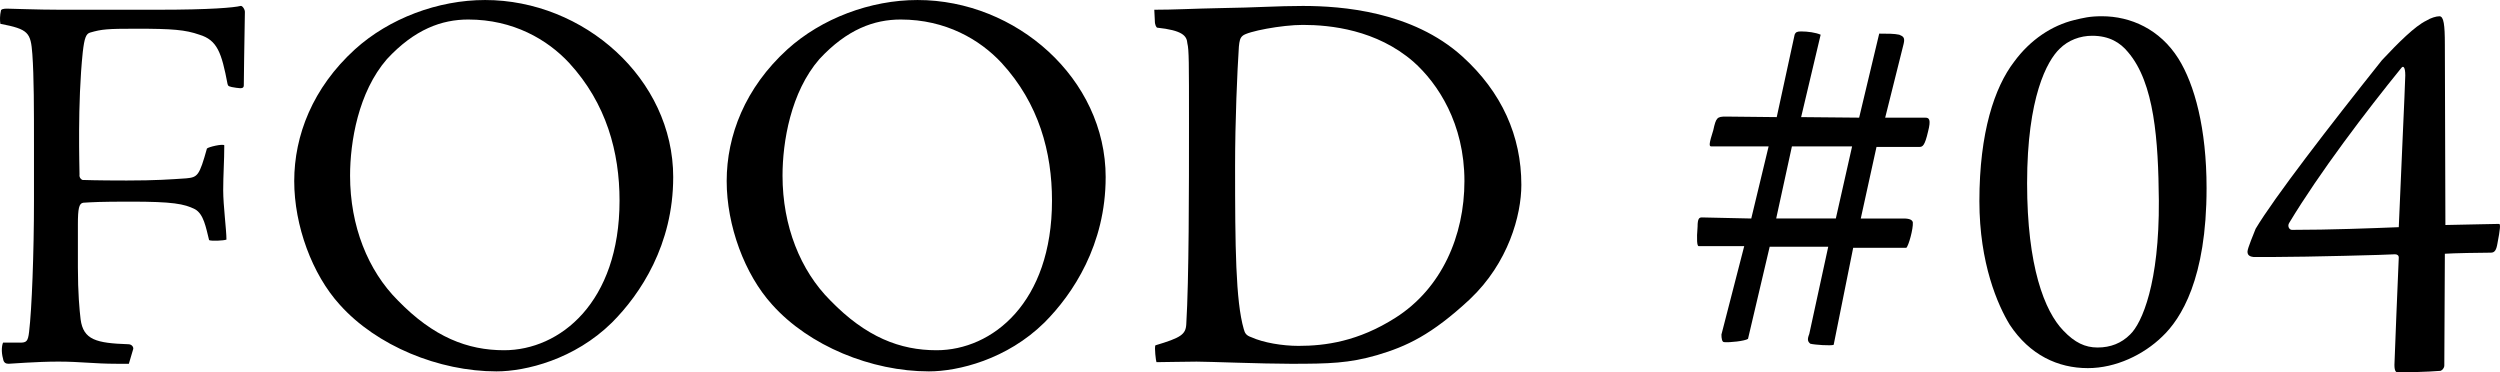 <?xml version="1.0" encoding="UTF-8"?>
<svg id="_レイヤー_2" data-name="レイヤー_2" xmlns="http://www.w3.org/2000/svg" width="138.328" height="20.608" viewBox="0 0 138.328 20.608">
  <g id="_レイヤー_1-2" data-name="レイヤー_1">
    <g>
      <path d="M1.1,18.959c.36,0,.45-.061.51-.601.15-1.229.27-4.379.27-7.259v-3c0-2.07,0-3.84-.09-5.101-.09-1.199-.21-1.38-1.77-1.68-.03-.18-.03-.479.03-.72,0-.09.15-.12.33-.12.21,0,1.71.061,2.94.061h5.43c2.91,0,4.2-.12,4.56-.21.09-.03.24.18.24.329-.03,2.16-.06,3.33-.06,4.05,0,.15-.06.21-.42.15-.42-.06-.45-.09-.48-.21-.33-1.74-.57-2.43-1.56-2.729-.78-.271-1.47-.33-3.51-.33-1.59,0-1.89.029-2.52.21-.24.06-.33.3-.42,1.08-.3,2.85-.18,6.39-.18,6.779-.03.18.12.3.18.3.15,0,.66.03,2.43.03,1.62,0,2.4-.06,3.3-.12.63-.06.72-.15,1.14-1.649.09-.091.87-.271.96-.181,0,.87-.06,1.65-.06,2.49s.18,2.189.18,2.729c-.15.061-.84.09-.96.03-.18-.72-.3-1.439-.78-1.71-.6-.3-1.23-.42-3.57-.42-1.74,0-2.1.03-2.61.06-.24.03-.3.33-.3,1.2v2.37c0,1.439.09,2.37.15,2.88.15,1.14.87,1.32,2.64,1.38.21,0,.3.18.27.27l-.24.811h-.69c-1.23,0-1.98-.12-3.209-.12s-2.64.12-2.76.12c-.15,0-.27-.061-.3-.271-.12-.42-.06-.779,0-.899h.93Z"/>
      <path d="M37.249,9.81c0,3.72-1.8,6.449-3.39,8.039-2.07,2.04-4.77,2.7-6.39,2.7-3.18,0-6.63-1.41-8.669-3.689-1.53-1.681-2.52-4.38-2.52-6.84,0-2.521,1.02-5.16,3.36-7.29,1.89-1.71,4.59-2.729,7.2-2.729,5.459,0,10.41,4.35,10.41,9.81ZM21.41,3.27c-1.59,1.83-2.04,4.59-2.04,6.449,0,2.79.99,5.25,2.64,6.9,1.98,2.04,3.87,2.76,5.88,2.76,3.09,0,6.39-2.64,6.39-8.279,0-2.67-.72-5.37-2.79-7.62-1.2-1.29-3.09-2.4-5.58-2.4-1.47,0-2.97.54-4.5,2.19Z"/>
      <path d="M61.177,9.81c0,3.72-1.8,6.449-3.39,8.039-2.07,2.04-4.77,2.7-6.39,2.7-3.18,0-6.63-1.41-8.669-3.689-1.53-1.681-2.52-4.38-2.52-6.84,0-2.521,1.02-5.16,3.36-7.29,1.89-1.71,4.59-2.729,7.2-2.729,5.459,0,10.41,4.35,10.41,9.81ZM45.338,3.27c-1.59,1.83-2.04,4.59-2.04,6.449,0,2.79.99,5.25,2.64,6.9,1.98,2.04,3.87,2.76,5.88,2.76,3.09,0,6.39-2.64,6.39-8.279,0-2.67-.72-5.37-2.79-7.62-1.2-1.29-3.09-2.4-5.58-2.4-1.47,0-2.97.54-4.5,2.19Z"/>
      <path d="M81.328,16.559c-2.13,1.98-3.51,2.61-5.13,3.09-1.56.45-2.64.48-4.77.48-1.59,0-4.56-.12-5.22-.12s-1.77.03-2.22.03c-.03-.061-.12-.811-.06-.931,1.41-.42,1.68-.6,1.71-1.17.15-2.489.15-7.499.15-11.129,0-3.36,0-4.05-.09-4.41-.03-.42-.27-.72-1.68-.87-.03-.029-.12-.12-.12-.39l-.03-.6c1.11,0,2.1-.061,3.66-.091,2.04-.029,3.12-.119,4.56-.119,2.16,0,6.06.3,8.82,2.789,2.19,1.98,3.27,4.41,3.27,7.11,0,1.68-.72,4.319-2.85,6.329ZM68.759,1.979c-.15.12-.18.3-.21.6-.09,1.351-.21,4.11-.21,6.601,0,4.47.03,7.469.48,9.029.06.24.15.359.42.45.66.3,1.71.479,2.61.479,1.47,0,3.3-.24,5.37-1.56,2.55-1.62,3.81-4.53,3.81-7.56,0-3.181-1.47-5.4-2.82-6.6-2.04-1.771-4.589-2.04-6.12-2.04-1.17,0-3.06.359-3.33.6Z"/>
      <path d="M94.679,8.1c-.12,0-.12-.15.12-.9.15-.689.21-.75.69-.75l2.82.03.99-4.56c.06-.15.15-.181.36-.181.36,0,.81.061,1.08.181l-1.08,4.56,3.21.03,1.11-4.65c.45,0,.84,0,1.11.061.21.09.33.149.24.51l-1.02,4.08h2.22c.21,0,.33.09.15.779-.18.78-.3.84-.48.84h-2.37l-.87,3.96h2.37c.36,0,.48.09.51.21.03.36-.24,1.32-.36,1.41h-2.94l-1.08,5.37c-.15.06-1.05,0-1.29-.061-.15-.12-.18-.239-.06-.54l1.05-4.829h-3.24l-1.2,5.1c-.18.12-1.02.21-1.32.18-.12,0-.15-.21-.15-.42l1.26-4.89h-2.52c-.09,0-.12-.36-.06-1.08,0-.45.09-.51.24-.51l2.73.06.96-3.989h-3.18ZM98.279,12.089h3.3l.9-3.989h-3.33l-.87,3.989Z"/>
      <path d="M120.532,3.239c.9,1.44,1.56,3.87,1.56,7.17,0,5.01-1.41,7.229-2.46,8.22-1.02.99-2.55,1.74-4.11,1.74-1.65,0-3.21-.721-4.32-2.4-.66-1.08-1.68-3.39-1.68-6.84,0-3.81.84-6.3,1.92-7.709.9-1.23,2.1-2.011,3.33-2.311.51-.12.84-.21,1.53-.21,1.59,0,3.209.72,4.229,2.34ZM113.962,2.699c-.69.66-1.8,2.67-1.8,7.44,0,4.589.96,7.079,2.01,8.159.63.66,1.2.93,1.89.93.72,0,1.32-.239,1.8-.72.66-.63,1.62-2.85,1.59-7.409-.03-3.33-.24-6.51-1.71-8.22-.42-.511-1.02-.9-1.98-.9-.66,0-1.32.24-1.8.72Z"/>
      <path d="M135.247,20.219c0,.15-.12.27-.21.3-.69.061-2.16.09-2.34.09-.12,0-.21-.06-.21-.42,0-.21.21-5.279.24-5.939,0-.12-.09-.18-.21-.18-.3.029-4.92.149-6.63.149h-1.2c-.27-.029-.33-.149-.33-.3,0-.18.36-1.02.45-1.26,1.02-1.71,4.05-5.64,6.99-9.33.9-.96,1.83-1.89,2.46-2.189.24-.15.54-.24.72-.24.24,0,.3.48.3,1.561l.03,9.989c1.83-.03,2.52-.061,2.97-.061.09,0,.06.301-.09,1.08-.06.36-.15.511-.36.511-.57,0-2.1.029-2.55.06l-.03,6.18ZM132.877,3.749c-1.95,2.4-4.53,5.79-6.21,8.58-.12.18,0,.39.15.39,2.1,0,4.439-.09,5.91-.149.06-1.62.36-8.01.36-8.399,0-.48-.12-.54-.21-.421Z"/>
    </g>
  </g>
</svg>